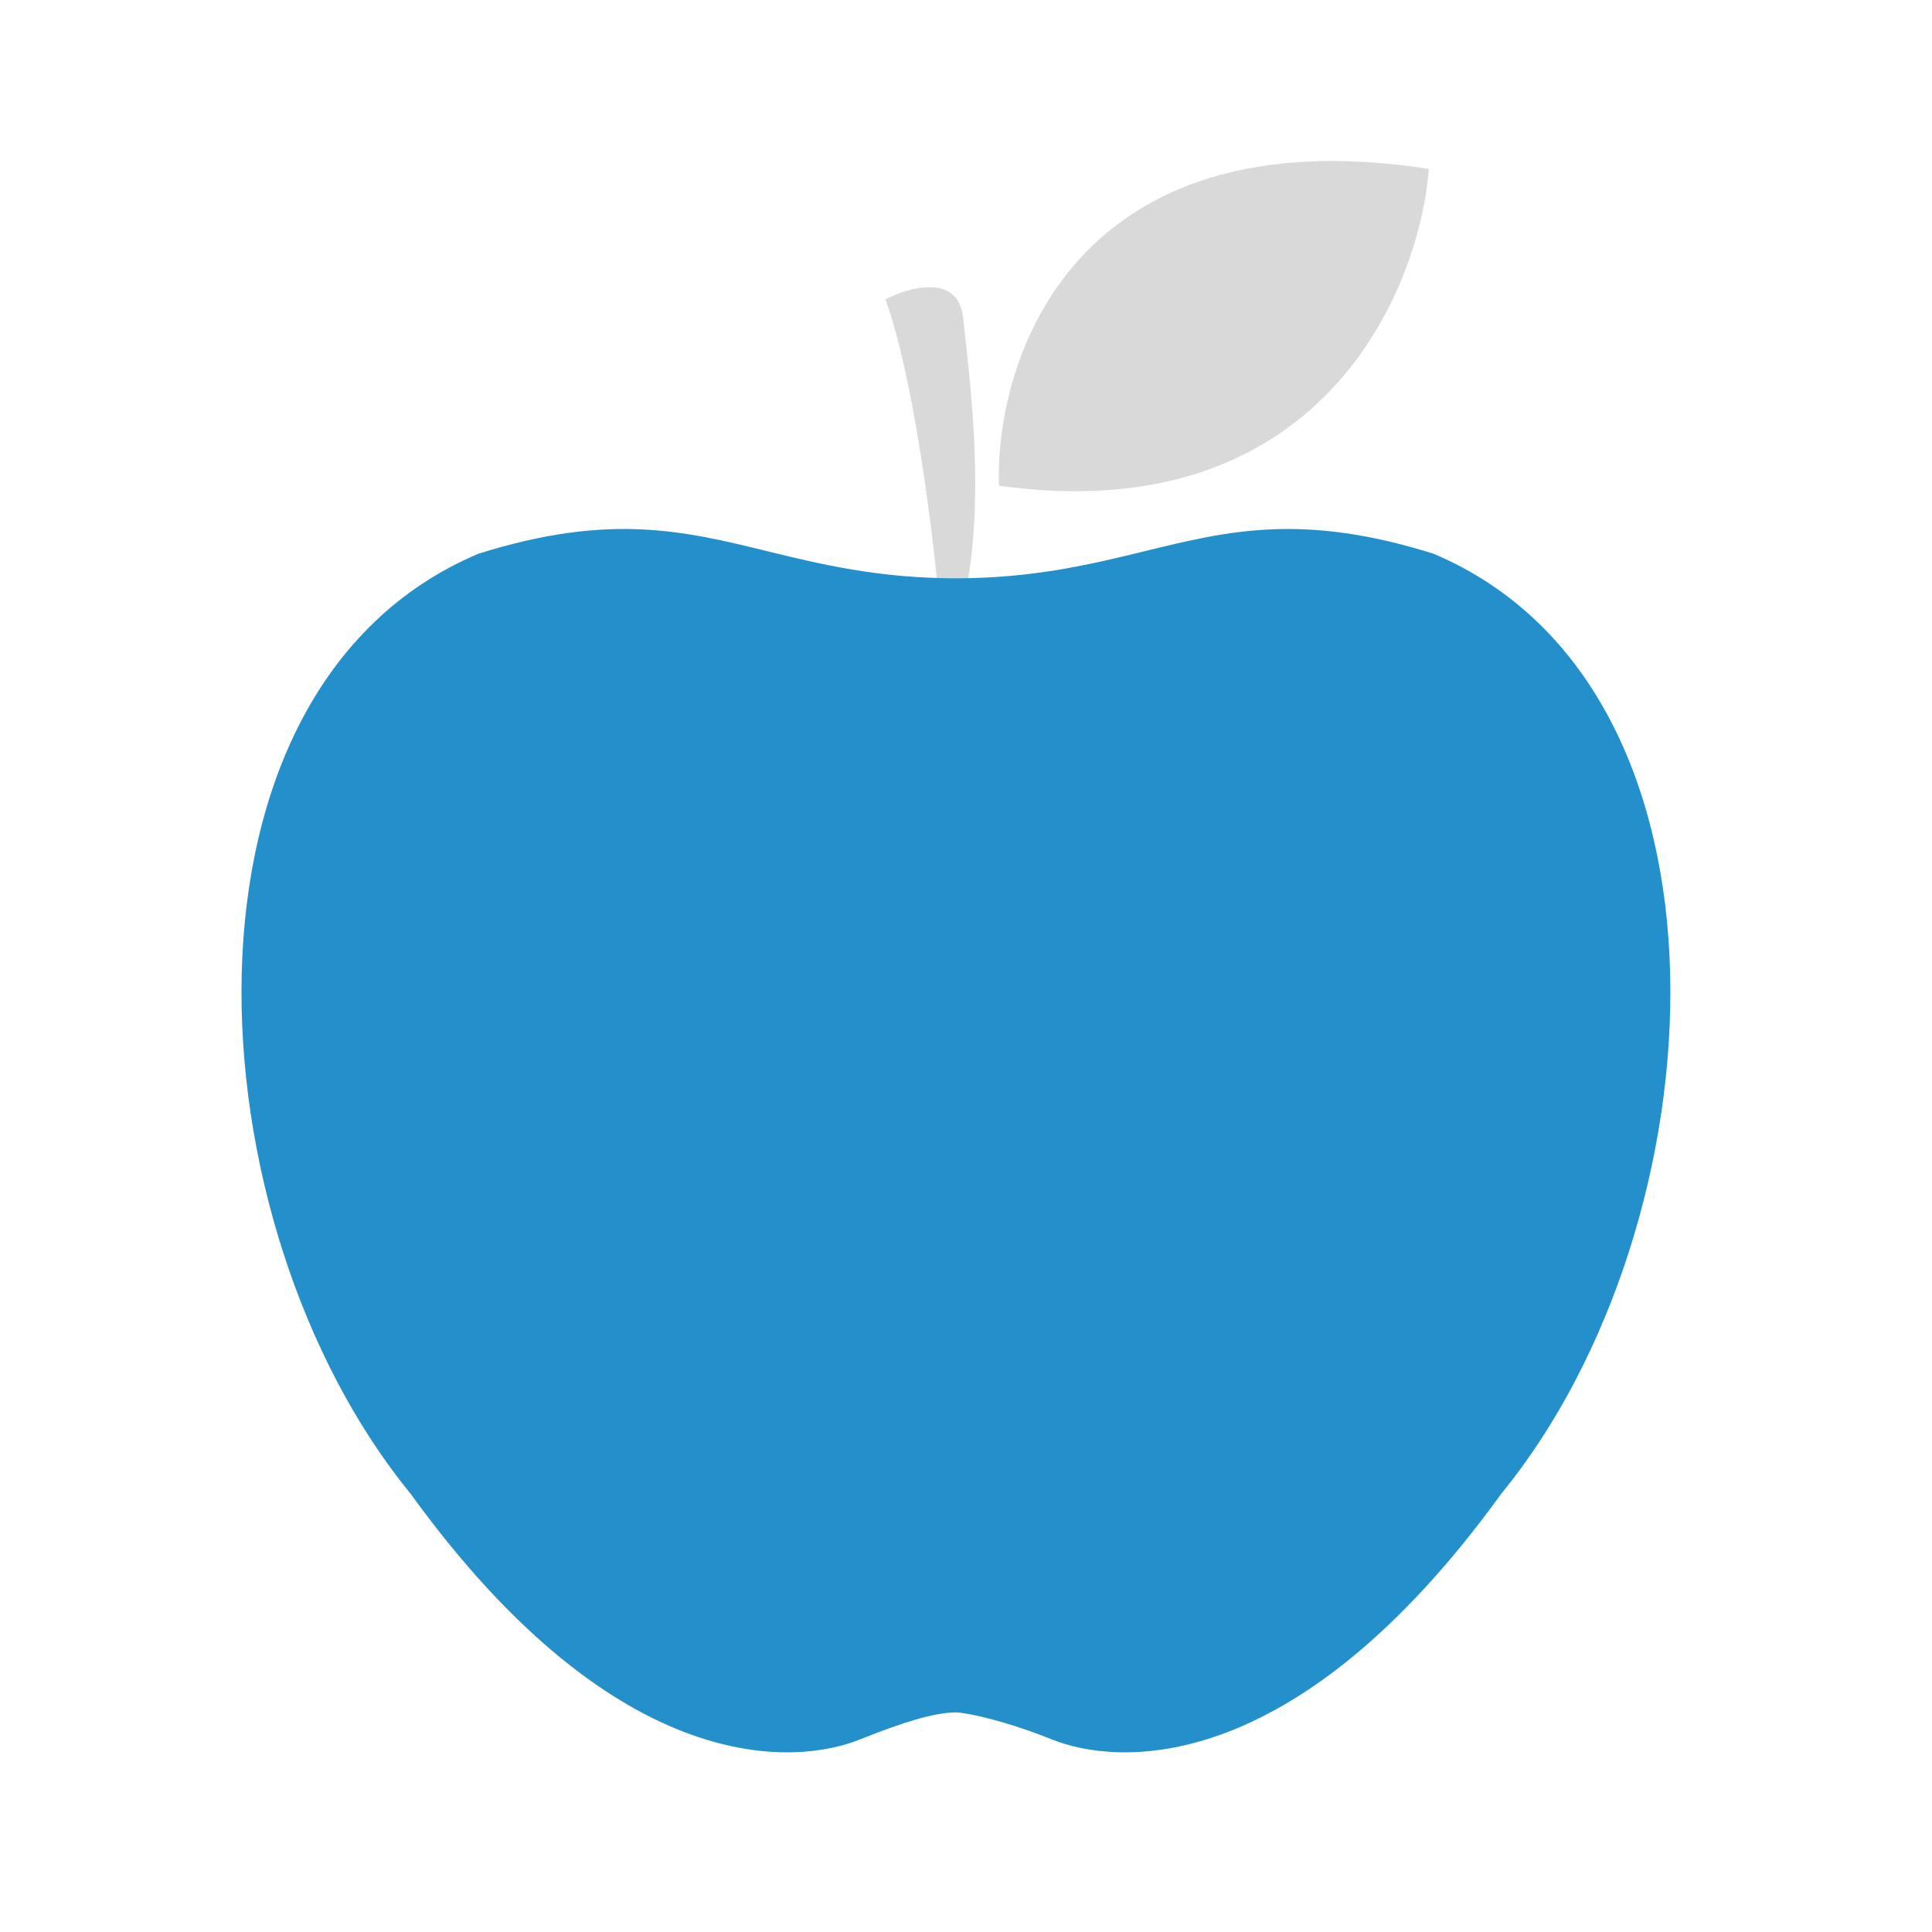 <svg width="96" height="96" viewBox="0 0 96 96" fill="none" xmlns="http://www.w3.org/2000/svg">
<path d="M44 14.874C45.424 18.825 46.374 26.604 46.67 30H47.857C49.044 25.061 48.154 18.578 47.857 15.8C47.62 13.578 45.187 14.257 44 14.874Z" fill="#D9D9D9"/>
<path d="M49.637 24.135C49.44 17.755 53.435 5.675 71 8.392C70.505 14.566 65.541 26.358 49.637 24.135Z" fill="#D9D9D9"/>
<path fill-rule="evenodd" clip-rule="evenodd" d="M47.5 28.737C43.602 28.727 40.757 28.032 38.107 27.385C33.951 26.369 30.274 25.471 23.767 27.516C7.89 34.233 9.416 60.797 20.408 74.231C30.789 88.581 39.644 87.665 42.697 86.444C45.059 85.499 46.447 85.11 47.478 85.085C48.105 85.11 49.941 85.499 52.303 86.444C55.356 87.665 64.211 88.581 74.592 74.231C85.584 60.797 87.11 34.233 71.233 27.516C64.726 25.471 61.049 26.369 56.893 27.385C54.243 28.032 51.398 28.727 47.5 28.737Z" fill="#2390CC"/>
</svg>
